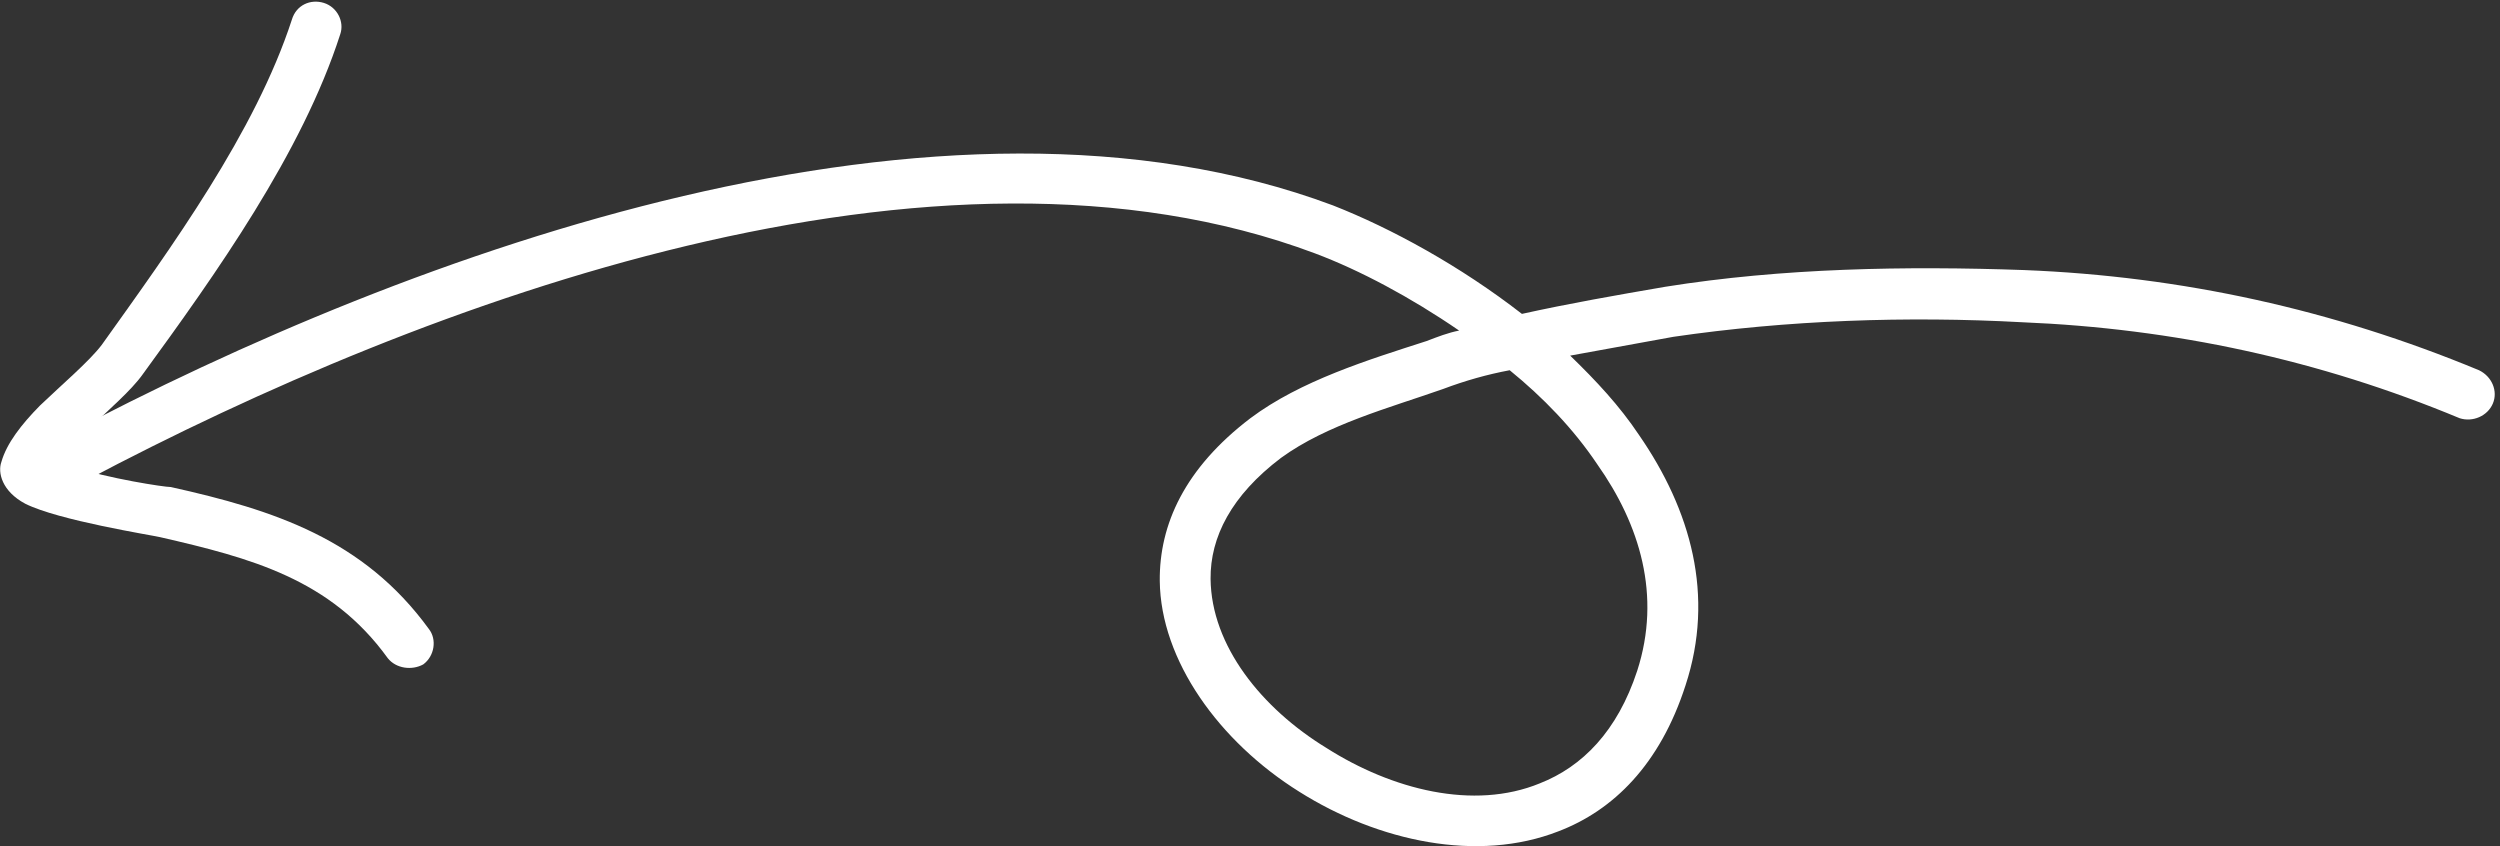 <svg width="130" height="44" viewBox="0 0 130 44" fill="none" xmlns="http://www.w3.org/2000/svg">
<rect x="0" y="0" width="130" height="44" fill="#333333" stroke="none"/>
<path fill-rule="evenodd" clip-rule="evenodd" d="M75.874 17.19C75.31 17.299 74.748 17.516 74.187 17.733C71.159 18.709 67.627 19.794 65.02 21.748C61.6 24.352 60.279 27.281 60.308 30.211C60.353 34.334 63.394 38.566 67.562 41.17C71.692 43.774 76.863 44.859 81.029 43.232C83.884 42.147 86.32 39.76 87.648 35.636C89.18 30.97 87.927 26.522 85.226 22.615C84.212 21.096 82.993 19.794 81.649 18.492C83.417 18.167 85.202 17.841 87.012 17.515C92.937 16.647 99.166 16.43 105.139 16.756C113.041 17.081 120.599 18.709 127.902 21.747C128.577 21.965 129.349 21.639 129.627 20.988C129.904 20.337 129.582 19.578 128.908 19.252C121.317 16.105 113.462 14.368 105.25 14.043C99.103 13.826 92.694 13.935 86.596 14.912C84.07 15.346 81.591 15.78 79.14 16.322C75.924 13.826 72.35 11.873 69.312 10.68C48.988 3.084 21.619 12.958 3.202 22.724C2.557 23.049 2.312 23.809 2.653 24.46C2.995 25.111 3.794 25.328 4.439 25.003C22.265 15.563 48.708 5.797 68.379 13.175C70.692 14.043 73.347 15.454 75.874 17.19ZM78.504 19.252C77.343 19.469 76.189 19.794 75.039 20.228C72.263 21.205 69.002 22.072 66.614 23.809C64.032 25.762 62.929 27.933 62.95 30.103C62.986 33.575 65.601 36.83 68.972 38.892C72.381 41.062 76.628 42.147 80.066 40.736C82.28 39.868 84.106 38.023 85.136 34.877C86.398 30.97 85.278 27.282 83.052 24.135C81.814 22.29 80.237 20.663 78.504 19.252Z" fill="white"/>
<path fill-rule="evenodd" clip-rule="evenodd" d="M3.001 24.024C3.384 23.481 3.957 22.939 4.531 22.396C5.634 21.311 6.804 20.334 7.42 19.466C11.216 14.258 15.703 7.965 17.693 1.78C17.917 1.129 17.536 0.369 16.842 0.152C16.148 -0.065 15.403 0.261 15.178 1.02C13.269 6.879 8.923 12.848 5.28 17.948C4.614 18.816 3.204 20.009 2.073 21.094C1.114 22.07 0.349 23.047 0.071 24.024C-0.124 24.566 0.093 25.543 1.314 26.194C3.046 27.062 7.855 27.822 8.321 27.931C13.037 29.016 17.186 30.101 20.163 34.224C20.592 34.767 21.42 34.875 22.009 34.549C22.598 34.115 22.728 33.247 22.299 32.704C18.905 28.039 14.257 26.52 8.882 25.326C8.539 25.326 5.665 24.892 3.667 24.241C3.451 24.133 3.213 24.132 3.001 24.024Z" fill="white"/>
</svg>
